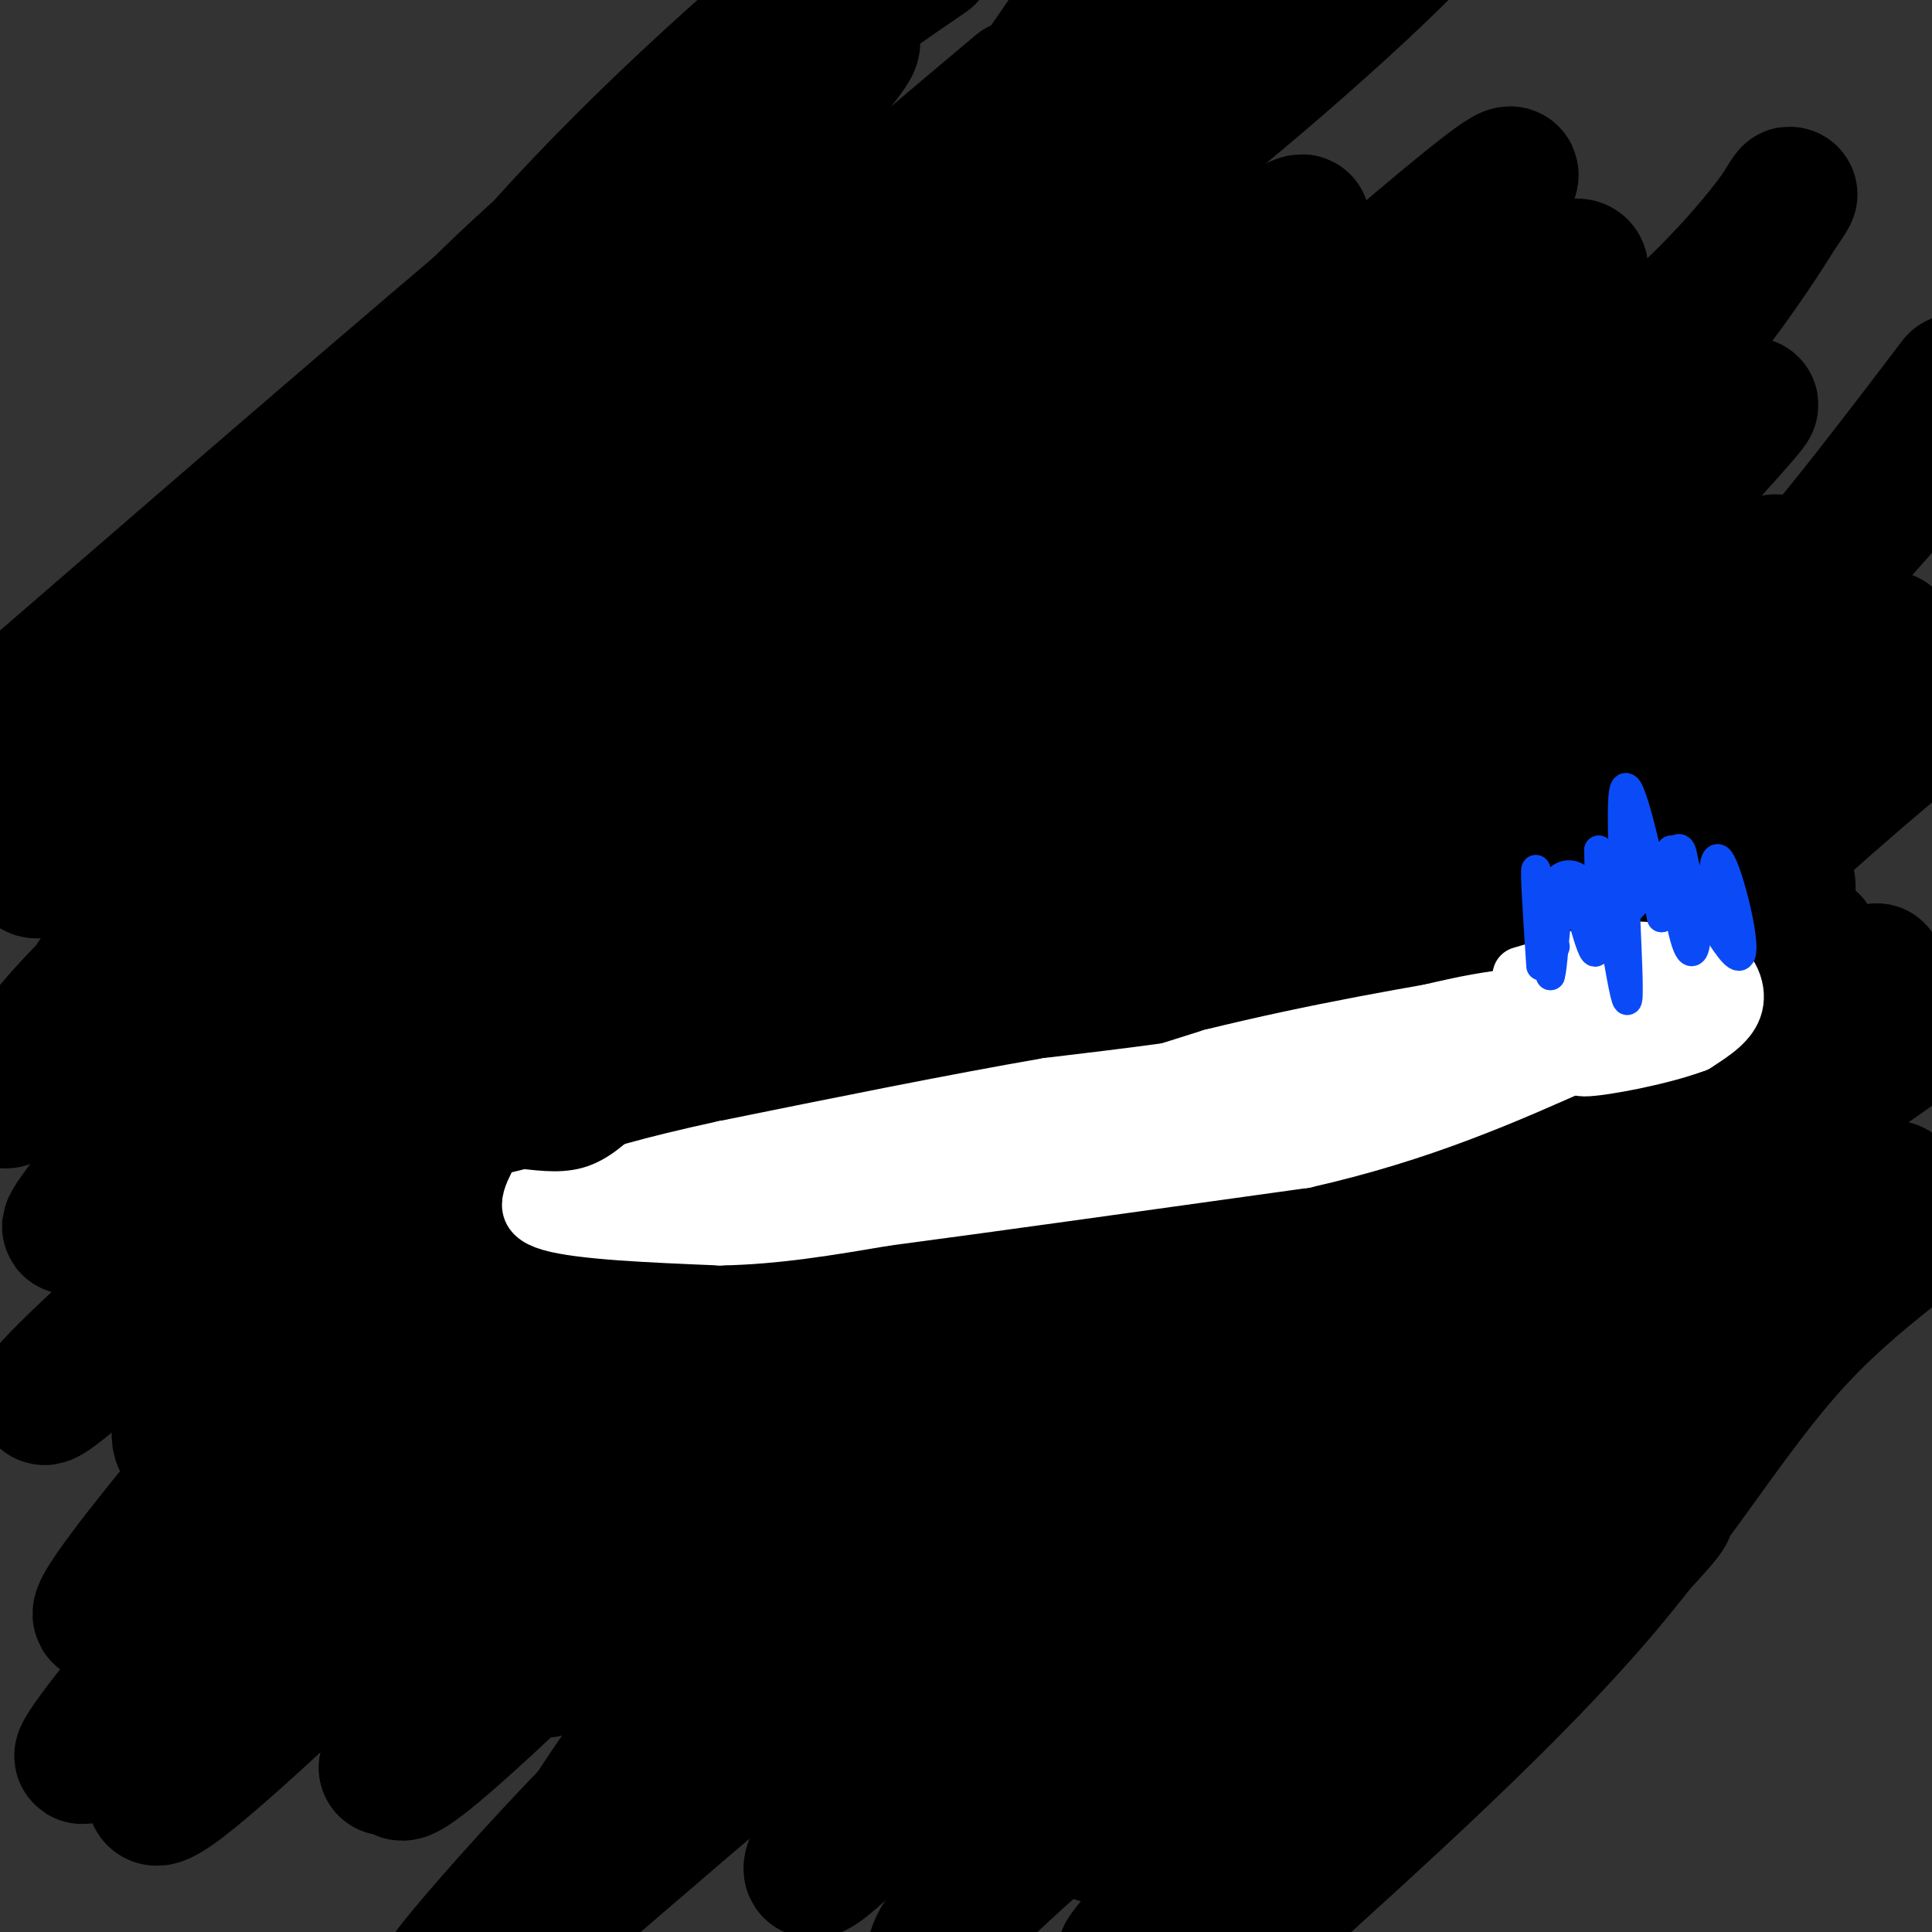<svg viewBox='0 0 400 400' version='1.1' xmlns='http://www.w3.org/2000/svg' xmlns:xlink='http://www.w3.org/1999/xlink'><rect x="0" y="0" width="400" height="400" fill="#333333" stroke="none"/><g fill='none' stroke='#000000' stroke-width='28' stroke-linecap='round' stroke-linejoin='round'><path d='M116,48c-12.946,11.643 -25.893,23.286 -40,43c-14.107,19.714 -29.375,47.500 -25,42c4.375,-5.500 28.393,-44.286 58,-78c29.607,-33.714 64.804,-62.357 100,-91'/><path d='M221,7c-28.330,41.013 -56.660,82.026 -75,104c-18.340,21.974 -26.689,24.911 -47,45c-20.311,20.089 -52.584,57.332 -71,80c-18.416,22.668 -22.976,30.762 18,-17c40.976,-47.762 127.488,-151.381 214,-255'/><path d='M211,18c-26.019,21.849 -52.038,43.699 -73,66c-20.962,22.301 -36.866,45.055 -58,66c-21.134,20.945 -47.497,40.083 -63,56c-15.503,15.917 -20.146,28.613 -12,18c8.146,-10.613 29.080,-44.535 55,-79c25.920,-34.465 56.825,-69.471 83,-98c26.175,-28.529 47.622,-50.580 22,-31c-25.622,19.580 -98.311,80.790 -171,142'/><path d='M7,143c46.583,-40.333 93.167,-80.667 124,-106c30.833,-25.333 45.917,-35.667 61,-46'/><path d='M170,27c-35.887,30.589 -71.774,61.179 -104,91c-32.226,29.821 -60.792,58.875 -59,62c1.792,3.125 33.940,-19.679 80,-56c46.060,-36.321 106.030,-86.161 166,-136'/><path d='M229,8c-52.392,44.804 -104.785,89.608 -140,120c-35.215,30.392 -53.254,46.373 -32,34c21.254,-12.373 81.799,-53.100 126,-85c44.201,-31.900 72.057,-54.971 90,-71c17.943,-16.029 25.971,-25.014 34,-34'/><path d='M170,91c-23.314,24.604 -46.628,49.207 -64,65c-17.372,15.793 -28.802,22.775 -46,38c-17.198,15.225 -40.164,38.693 -14,20c26.164,-18.693 101.458,-79.546 152,-118c50.542,-38.454 76.331,-54.507 71,-49c-5.331,5.507 -41.784,32.576 -86,68c-44.216,35.424 -96.197,79.203 -121,106c-24.803,26.797 -22.428,36.613 -33,50c-10.572,13.387 -34.093,30.347 -8,6c26.093,-24.347 101.798,-90.000 146,-128c44.202,-38.000 56.901,-48.346 76,-62c19.099,-13.654 44.600,-30.615 50,-32c5.400,-1.385 -9.300,12.808 -24,27'/><path d='M269,82c-24.139,20.028 -72.485,56.599 -106,86c-33.515,29.401 -52.197,51.634 -68,66c-15.803,14.366 -28.725,20.865 -40,33c-11.275,12.135 -20.903,29.905 -17,32c3.903,2.095 21.337,-11.485 78,-62c56.663,-50.515 152.556,-137.966 181,-167c28.444,-29.034 -10.559,0.348 -52,39c-41.441,38.652 -85.320,86.572 -107,107c-21.680,20.428 -21.162,13.362 -28,17c-6.838,3.638 -21.033,17.979 -47,48c-25.967,30.021 -63.705,75.720 -27,41c36.705,-34.720 147.852,-149.860 259,-265'/><path d='M295,57c39.294,-42.000 8.028,-14.499 -39,26c-47.028,40.499 -109.818,93.997 -153,133c-43.182,39.003 -66.756,63.510 -28,34c38.756,-29.510 139.843,-113.039 195,-156c55.157,-42.961 64.385,-45.356 53,-31c-11.385,14.356 -43.382,45.461 -71,66c-27.618,20.539 -50.856,30.512 -95,74c-44.144,43.488 -109.193,120.492 -131,148c-21.807,27.508 -0.371,5.521 24,-22c24.371,-27.521 51.677,-60.578 80,-92c28.323,-31.422 57.661,-61.211 87,-91'/><path d='M217,146c32.692,-33.581 70.922,-72.033 61,-61c-9.922,11.033 -67.995,71.553 -105,112c-37.005,40.447 -52.943,60.823 -83,98c-30.057,37.177 -74.232,91.156 -52,74c22.232,-17.156 110.871,-105.449 159,-157c48.129,-51.551 55.750,-66.362 76,-85c20.250,-18.638 53.131,-41.102 73,-59c19.869,-17.898 26.727,-31.228 24,-27c-2.727,4.228 -15.040,26.014 -44,56c-28.960,29.986 -74.567,68.171 -96,90c-21.433,21.829 -18.694,27.300 -30,38c-11.306,10.700 -36.659,26.629 -59,51c-22.341,24.371 -41.671,57.186 -61,90'/><path d='M80,366c27.684,-22.990 127.394,-125.466 164,-167c36.606,-41.534 10.108,-22.127 18,-35c7.892,-12.873 50.173,-58.027 64,-75c13.827,-16.973 -0.801,-5.764 -66,67c-65.199,72.764 -180.969,207.085 -177,211c3.969,3.915 127.677,-122.575 200,-198c72.323,-75.425 93.262,-99.784 71,-77c-22.262,22.784 -87.724,92.711 -123,128c-35.276,35.289 -40.364,35.940 -51,46c-10.636,10.060 -26.818,29.530 -43,49'/><path d='M137,315c-16.367,18.634 -35.785,40.719 -17,26c18.785,-14.719 75.773,-66.240 112,-102c36.227,-35.760 51.693,-55.758 61,-63c9.307,-7.242 12.456,-1.729 26,-14c13.544,-12.271 37.483,-42.327 30,-39c-7.483,3.327 -46.387,40.036 -76,74c-29.613,33.964 -49.934,65.183 -72,91c-22.066,25.817 -45.876,46.234 -62,65c-16.124,18.766 -24.562,35.883 -33,53'/><path d='M117,395c31.253,-26.922 62.505,-53.844 90,-75c27.495,-21.156 51.232,-36.545 86,-65c34.768,-28.455 80.567,-69.974 77,-72c-3.567,-2.026 -56.498,35.442 -95,67c-38.502,31.558 -62.573,57.207 -82,72c-19.427,14.793 -34.210,18.729 -59,42c-24.790,23.271 -59.586,65.875 -29,32c30.586,-33.875 126.553,-144.230 176,-197c49.447,-52.770 52.374,-47.955 65,-58c12.626,-10.045 34.951,-34.950 13,-20c-21.951,14.950 -88.179,69.756 -126,102c-37.821,32.244 -47.235,41.927 -57,53c-9.765,11.073 -19.883,23.537 -30,36'/><path d='M146,312c27.512,-23.060 111.292,-98.708 156,-136c44.708,-37.292 50.345,-36.226 61,-46c10.655,-9.774 26.327,-30.387 42,-51'/><path d='M354,138c-14.322,8.985 -28.644,17.970 -45,36c-16.356,18.030 -34.748,45.104 -51,63c-16.252,17.896 -30.366,26.615 -54,52c-23.634,25.385 -56.789,67.436 -18,30c38.789,-37.436 149.523,-154.359 192,-201c42.477,-46.641 16.697,-23.001 -26,25c-42.697,48.001 -102.310,120.361 -142,167c-39.690,46.639 -59.455,67.557 -23,34c36.455,-33.557 129.130,-121.588 176,-164c46.870,-42.412 47.935,-39.206 49,-36'/><path d='M335,204c-15.335,21.294 -30.670,42.588 -47,57c-16.330,14.412 -33.655,21.942 -59,47c-25.345,25.058 -58.710,67.644 -45,58c13.710,-9.644 74.496,-71.519 115,-117c40.504,-45.481 60.726,-74.567 27,-45c-33.726,29.567 -121.402,117.787 -147,139c-25.598,21.213 10.881,-24.582 50,-67c39.119,-42.418 80.878,-81.459 101,-103c20.122,-21.541 18.606,-25.583 21,-28c2.394,-2.417 8.697,-3.208 15,-4'/><path d='M366,141c-6.296,7.704 -29.536,28.964 -57,50c-27.464,21.036 -59.151,41.849 -77,58c-17.849,16.151 -21.860,27.639 -12,22c9.860,-5.639 33.592,-28.404 59,-55c25.408,-26.596 52.493,-57.021 50,-54c-2.493,3.021 -34.565,39.490 -56,62c-21.435,22.510 -32.232,31.060 -44,42c-11.768,10.940 -24.505,24.268 -3,8c21.505,-16.268 77.253,-62.134 133,-108'/><path d='M359,166c17.436,-11.573 -5.475,13.496 -28,37c-22.525,23.504 -44.665,45.443 -65,65c-20.335,19.557 -38.865,36.732 -51,45c-12.135,8.268 -17.875,7.629 -17,7c0.875,-0.629 8.364,-1.249 39,-28c30.636,-26.751 84.418,-79.634 117,-115c32.582,-35.366 43.964,-53.214 33,-41c-10.964,12.214 -44.276,54.490 -76,90c-31.724,35.510 -61.862,64.255 -92,93'/><path d='M219,319c-31.724,36.869 -65.033,82.541 -45,64c20.033,-18.541 93.410,-101.295 118,-127c24.590,-25.705 0.394,5.638 -10,20c-10.394,14.362 -6.987,11.743 -21,27c-14.013,15.257 -45.447,48.388 -54,60c-8.553,11.612 5.774,1.703 23,-14c17.226,-15.703 37.350,-37.201 69,-63c31.650,-25.799 74.825,-55.900 118,-86'/><path d='M316,274c-29.874,30.921 -59.748,61.843 -68,72c-8.252,10.157 5.119,-0.449 22,-16c16.881,-15.551 37.271,-36.045 47,-49c9.729,-12.955 8.798,-18.369 15,-28c6.202,-9.631 19.539,-23.478 11,-11c-8.539,12.478 -38.953,51.283 -68,82c-29.047,30.717 -56.728,53.348 -70,66c-13.272,12.652 -12.136,15.326 -11,18'/><path d='M227,380c35.554,-33.409 71.109,-66.817 103,-92c31.891,-25.183 60.120,-42.140 62,-42c1.880,0.140 -22.587,17.376 -39,36c-16.413,18.624 -24.771,38.634 -39,57c-14.229,18.366 -34.329,35.088 -32,33c2.329,-2.088 27.089,-22.985 44,-39c16.911,-16.015 25.975,-27.147 13,-15c-12.975,12.147 -47.987,47.574 -83,83'/><path d='M260,399c26.310,-23.754 52.620,-47.509 71,-69c18.380,-21.491 28.830,-40.720 44,-56c15.170,-15.280 35.060,-26.612 -7,1c-42.060,27.612 -146.071,94.170 -167,100c-20.929,5.830 41.225,-49.066 82,-85c40.775,-35.934 60.170,-52.905 75,-68c14.830,-15.095 25.094,-28.313 11,-15c-14.094,13.313 -52.547,53.156 -91,93'/><path d='M278,300c7.660,-4.780 72.311,-63.230 97,-86c24.689,-22.770 9.416,-9.861 3,-4c-6.416,5.861 -3.976,4.675 -3,1c0.976,-3.675 0.488,-9.837 0,-16'/><path d='M375,195c0.655,0.298 2.292,9.042 4,16c1.708,6.958 3.488,12.131 -8,30c-11.488,17.869 -36.244,48.435 -61,79'/><path d='M310,320c-18.021,21.309 -32.573,35.083 -25,24c7.573,-11.083 37.270,-47.022 29,-37c-8.270,10.022 -54.506,66.006 -72,87c-17.494,20.994 -6.247,6.997 5,-7'/><path d='M247,387c10.333,-12.667 33.667,-40.833 57,-69'/></g>
<g fill='none' stroke='#FFFFFF' stroke-width='12' stroke-linecap='round' stroke-linejoin='round'><path d='M165,214c0.000,0.000 -24.000,4.000 -24,4'/><path d='M141,218c-8.578,2.400 -18.022,6.400 -23,11c-4.978,4.600 -5.489,9.800 -6,15'/><path d='M112,244c-2.044,4.200 -4.156,7.200 2,9c6.156,1.800 20.578,2.400 35,3'/><path d='M149,256c11.500,-0.167 22.750,-2.083 34,-4'/><path d='M183,252c20.167,-2.667 53.583,-7.333 87,-12'/><path d='M270,240c24.333,-5.500 41.667,-13.250 59,-21'/><path d='M329,219c10.022,-5.133 5.578,-7.467 0,-9c-5.578,-1.533 -12.289,-2.267 -19,-3'/><path d='M310,207c-10.500,1.333 -27.250,6.167 -44,11'/><path d='M266,218c-15.500,3.000 -32.250,5.000 -49,7'/><path d='M217,225c-19.333,3.333 -43.167,8.167 -67,13'/><path d='M150,238c-16.167,3.500 -23.083,5.750 -30,8'/><path d='M120,246c-2.452,2.000 6.417,3.000 11,2c4.583,-1.000 4.881,-4.000 9,-5c4.119,-1.000 12.060,0.000 20,1'/><path d='M160,244c7.156,-0.200 15.044,-1.200 12,-1c-3.044,0.200 -17.022,1.600 -31,3'/><path d='M141,246c-9.044,0.778 -16.156,1.222 -9,0c7.156,-1.222 28.578,-4.111 50,-7'/><path d='M182,239c19.833,-4.500 44.417,-12.250 69,-20'/><path d='M251,219c21.667,-5.333 41.333,-8.667 61,-12'/><path d='M312,207c10.524,-1.774 6.333,-0.208 6,2c-0.333,2.208 3.190,5.060 0,7c-3.190,1.940 -13.095,2.970 -23,4'/><path d='M295,220c-13.000,3.000 -34.000,8.500 -55,14'/><path d='M240,234c-18.000,3.833 -35.500,6.417 -53,9'/><path d='M187,243c-11.311,2.200 -13.089,3.200 -7,2c6.089,-1.200 20.044,-4.600 34,-8'/><path d='M214,237c6.933,-2.311 7.267,-4.089 18,-6c10.733,-1.911 31.867,-3.956 53,-6'/><path d='M285,225c11.756,-1.244 14.644,-1.356 10,0c-4.644,1.356 -16.822,4.178 -29,7'/><path d='M266,232c-12.333,2.167 -28.667,4.083 -45,6'/></g>
<g fill='none' stroke='#000000' stroke-width='12' stroke-linecap='round' stroke-linejoin='round'><path d='M168,209c0.000,0.000 -2.000,3.000 -2,3'/><path d='M166,212c-1.786,-1.108 -5.252,-5.380 -8,-5c-2.748,0.380 -4.778,5.410 -5,8c-0.222,2.590 1.365,2.740 3,2c1.635,-0.740 3.317,-2.370 5,-4'/><path d='M161,213c0.378,-1.778 -1.178,-4.222 0,-4c1.178,0.222 5.089,3.111 9,6'/><path d='M170,215c-5.667,2.500 -24.333,5.750 -43,9'/><path d='M127,224c-11.167,3.667 -17.583,8.333 -24,13'/><path d='M103,237c-5.289,2.556 -6.511,2.444 -3,1c3.511,-1.444 11.756,-4.222 20,-7'/><path d='M120,231c7.333,-2.833 15.667,-6.417 24,-10'/><path d='M144,221c2.167,-3.321 -4.417,-6.625 -11,-7c-6.583,-0.375 -13.167,2.179 -15,3c-1.833,0.821 1.083,-0.089 4,-1'/><path d='M122,216c6.622,-1.489 21.178,-4.711 24,-4c2.822,0.711 -6.089,5.356 -15,10'/><path d='M131,222c-6.167,3.500 -14.083,7.250 -22,11'/><path d='M109,233c-4.978,2.644 -6.422,3.756 -6,4c0.422,0.244 2.711,-0.378 5,-1'/><path d='M108,236c2.778,0.156 7.222,1.044 11,0c3.778,-1.044 6.889,-4.022 10,-7'/></g>
<g fill='none' stroke='#FFFFFF' stroke-width='12' stroke-linecap='round' stroke-linejoin='round'><path d='M315,202c0.000,0.000 17.000,-5.000 17,-5'/><path d='M332,197c6.333,-0.667 13.667,0.167 21,1'/><path d='M353,198c4.956,2.022 6.844,6.578 6,10c-0.844,3.422 -4.422,5.711 -8,8'/><path d='M351,216c-6.711,2.578 -19.489,5.022 -23,5c-3.511,-0.022 2.244,-2.511 8,-5'/><path d='M336,216c5.778,-2.689 16.222,-6.911 18,-9c1.778,-2.089 -5.111,-2.044 -12,-2'/><path d='M342,205c-5.778,-0.356 -14.222,-0.244 -14,0c0.222,0.244 9.111,0.622 18,1'/><path d='M346,206c3.000,0.333 1.500,0.667 0,1'/></g>
<g fill='none' stroke='#0B4BF7' stroke-width='6' stroke-linecap='round' stroke-linejoin='round'><path d='M319,200c-0.667,-10.167 -1.333,-20.333 -1,-20c0.333,0.333 1.667,11.167 3,22'/><path d='M321,202c0.798,-2.262 1.292,-18.917 3,-20c1.708,-1.083 4.631,13.405 6,15c1.369,1.595 1.185,-9.702 1,-21'/><path d='M331,176c1.667,6.560 5.333,33.458 6,31c0.667,-2.458 -1.667,-34.274 -1,-42c0.667,-7.726 4.333,8.637 8,25'/><path d='M344,190c1.270,-0.183 0.443,-13.142 1,-13c0.557,0.142 2.496,13.384 4,18c1.504,4.616 2.573,0.604 2,-4c-0.573,-4.604 -2.786,-9.802 -5,-15'/><path d='M346,176c2.624,4.136 11.683,21.974 14,22c2.317,0.026 -2.107,-17.762 -4,-20c-1.893,-2.238 -1.255,11.075 -2,14c-0.745,2.925 -2.872,-4.537 -5,-12'/><path d='M349,180c-0.874,-3.429 -0.560,-6.002 -3,-3c-2.440,3.002 -7.633,11.578 -11,13c-3.367,1.422 -4.906,-4.309 -7,-7c-2.094,-2.691 -4.741,-2.340 -6,0c-1.259,2.340 -1.129,6.670 -1,11'/><path d='M321,194c0.000,2.167 0.500,2.083 1,2'/></g>
</svg>